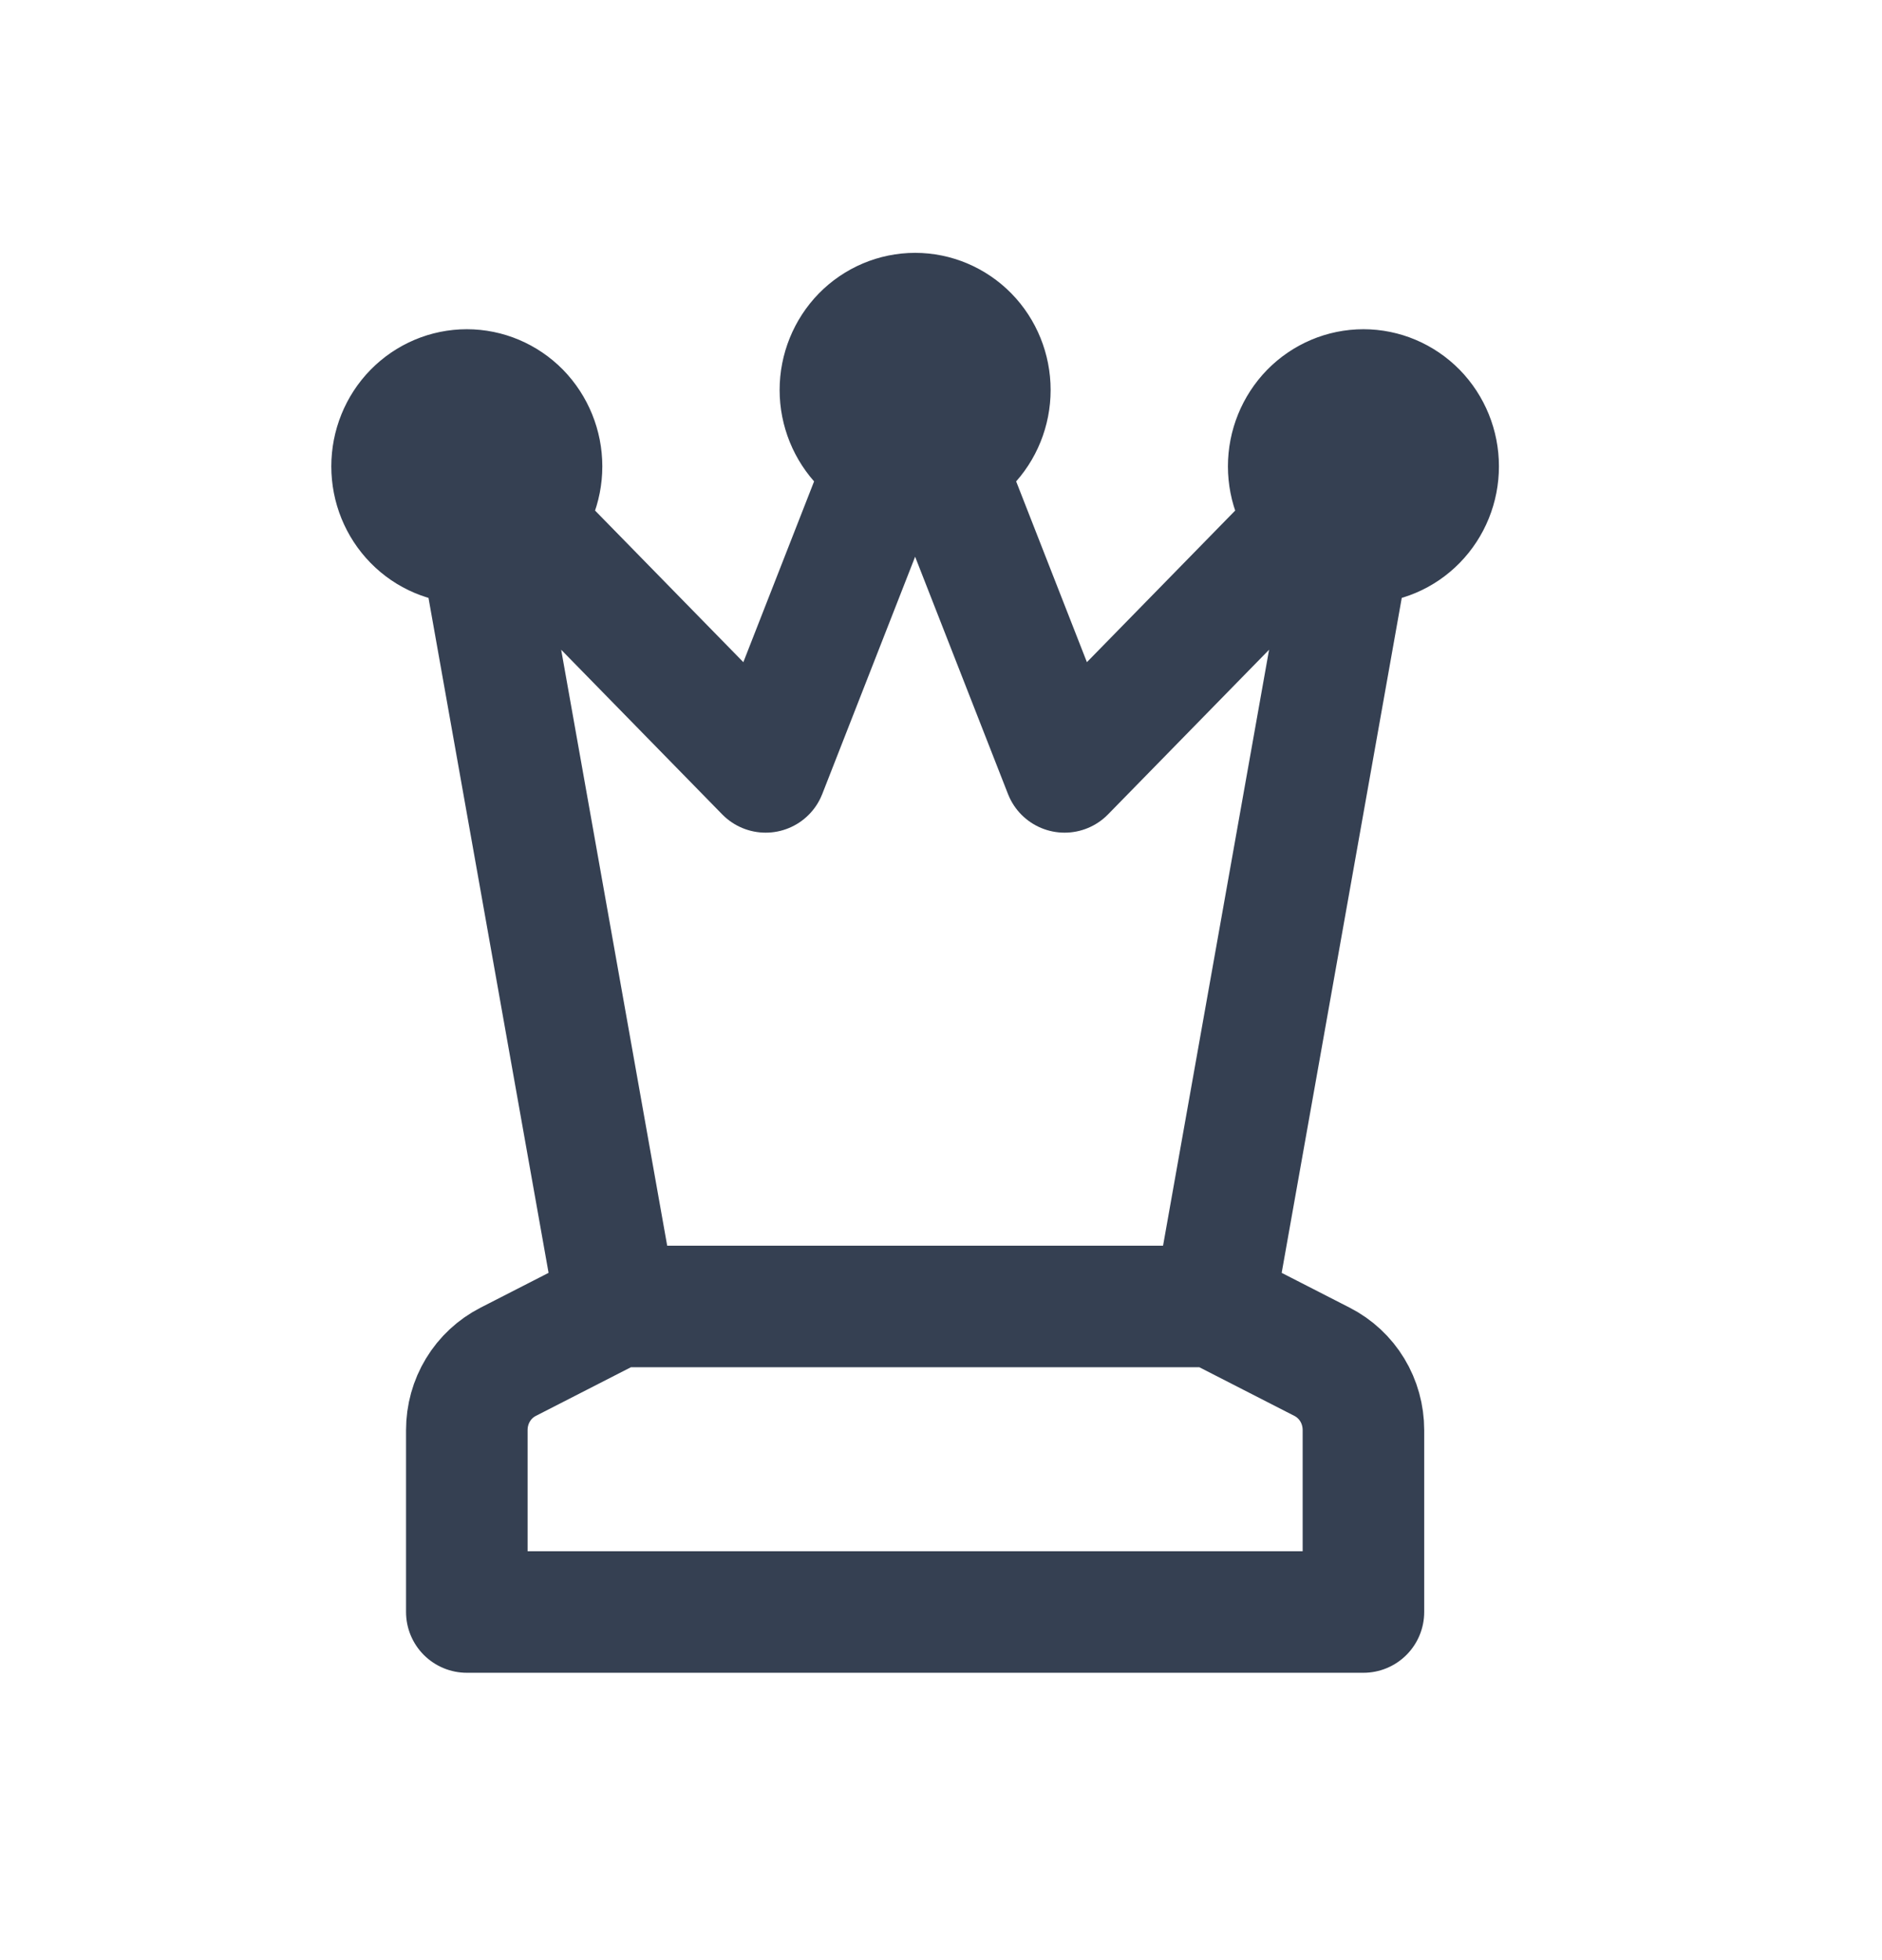 <svg xmlns="http://www.w3.org/2000/svg" width="24" height="25" viewBox="0 0 24 25" fill="none">
  <path d="M15.481 16.663L17.387 5.948L13.576 9.845L11.67 4.974L9.764 9.845L5.953 5.948L7.859 16.663M15.481 16.663L16.86 17.369C17.018 17.45 17.152 17.574 17.245 17.728C17.338 17.881 17.387 18.059 17.387 18.24V20.56H5.953V18.24C5.953 18.059 6.002 17.881 6.095 17.728C6.188 17.574 6.322 17.45 6.48 17.369L7.859 16.663M15.481 16.663H7.859M10.717 4.974C10.717 5.232 10.818 5.48 10.996 5.663C11.175 5.846 11.417 5.948 11.67 5.948C11.923 5.948 12.165 5.846 12.344 5.663C12.523 5.48 12.623 5.232 12.623 4.974C12.623 4.716 12.523 4.468 12.344 4.285C12.165 4.103 11.923 4 11.67 4C11.417 4 11.175 4.103 10.996 4.285C10.818 4.468 10.717 4.716 10.717 4.974ZM5 5.948C5 6.207 5.1 6.454 5.279 6.637C5.458 6.82 5.7 6.922 5.953 6.922C6.206 6.922 6.448 6.82 6.627 6.637C6.805 6.454 6.906 6.207 6.906 5.948C6.906 5.69 6.805 5.442 6.627 5.259C6.448 5.077 6.206 4.974 5.953 4.974C5.7 4.974 5.458 5.077 5.279 5.259C5.1 5.442 5 5.69 5 5.948ZM16.434 5.948C16.434 6.207 16.535 6.454 16.713 6.637C16.892 6.82 17.134 6.922 17.387 6.922C17.64 6.922 17.882 6.82 18.061 6.637C18.24 6.454 18.34 6.207 18.34 5.948C18.34 5.69 18.24 5.442 18.061 5.259C17.882 5.077 17.64 4.974 17.387 4.974C17.134 4.974 16.892 5.077 16.713 5.259C16.535 5.442 16.434 5.69 16.434 5.948Z" stroke="#354052" stroke-width="1.55" stroke-linecap="round" stroke-linejoin="round"/>
</svg>